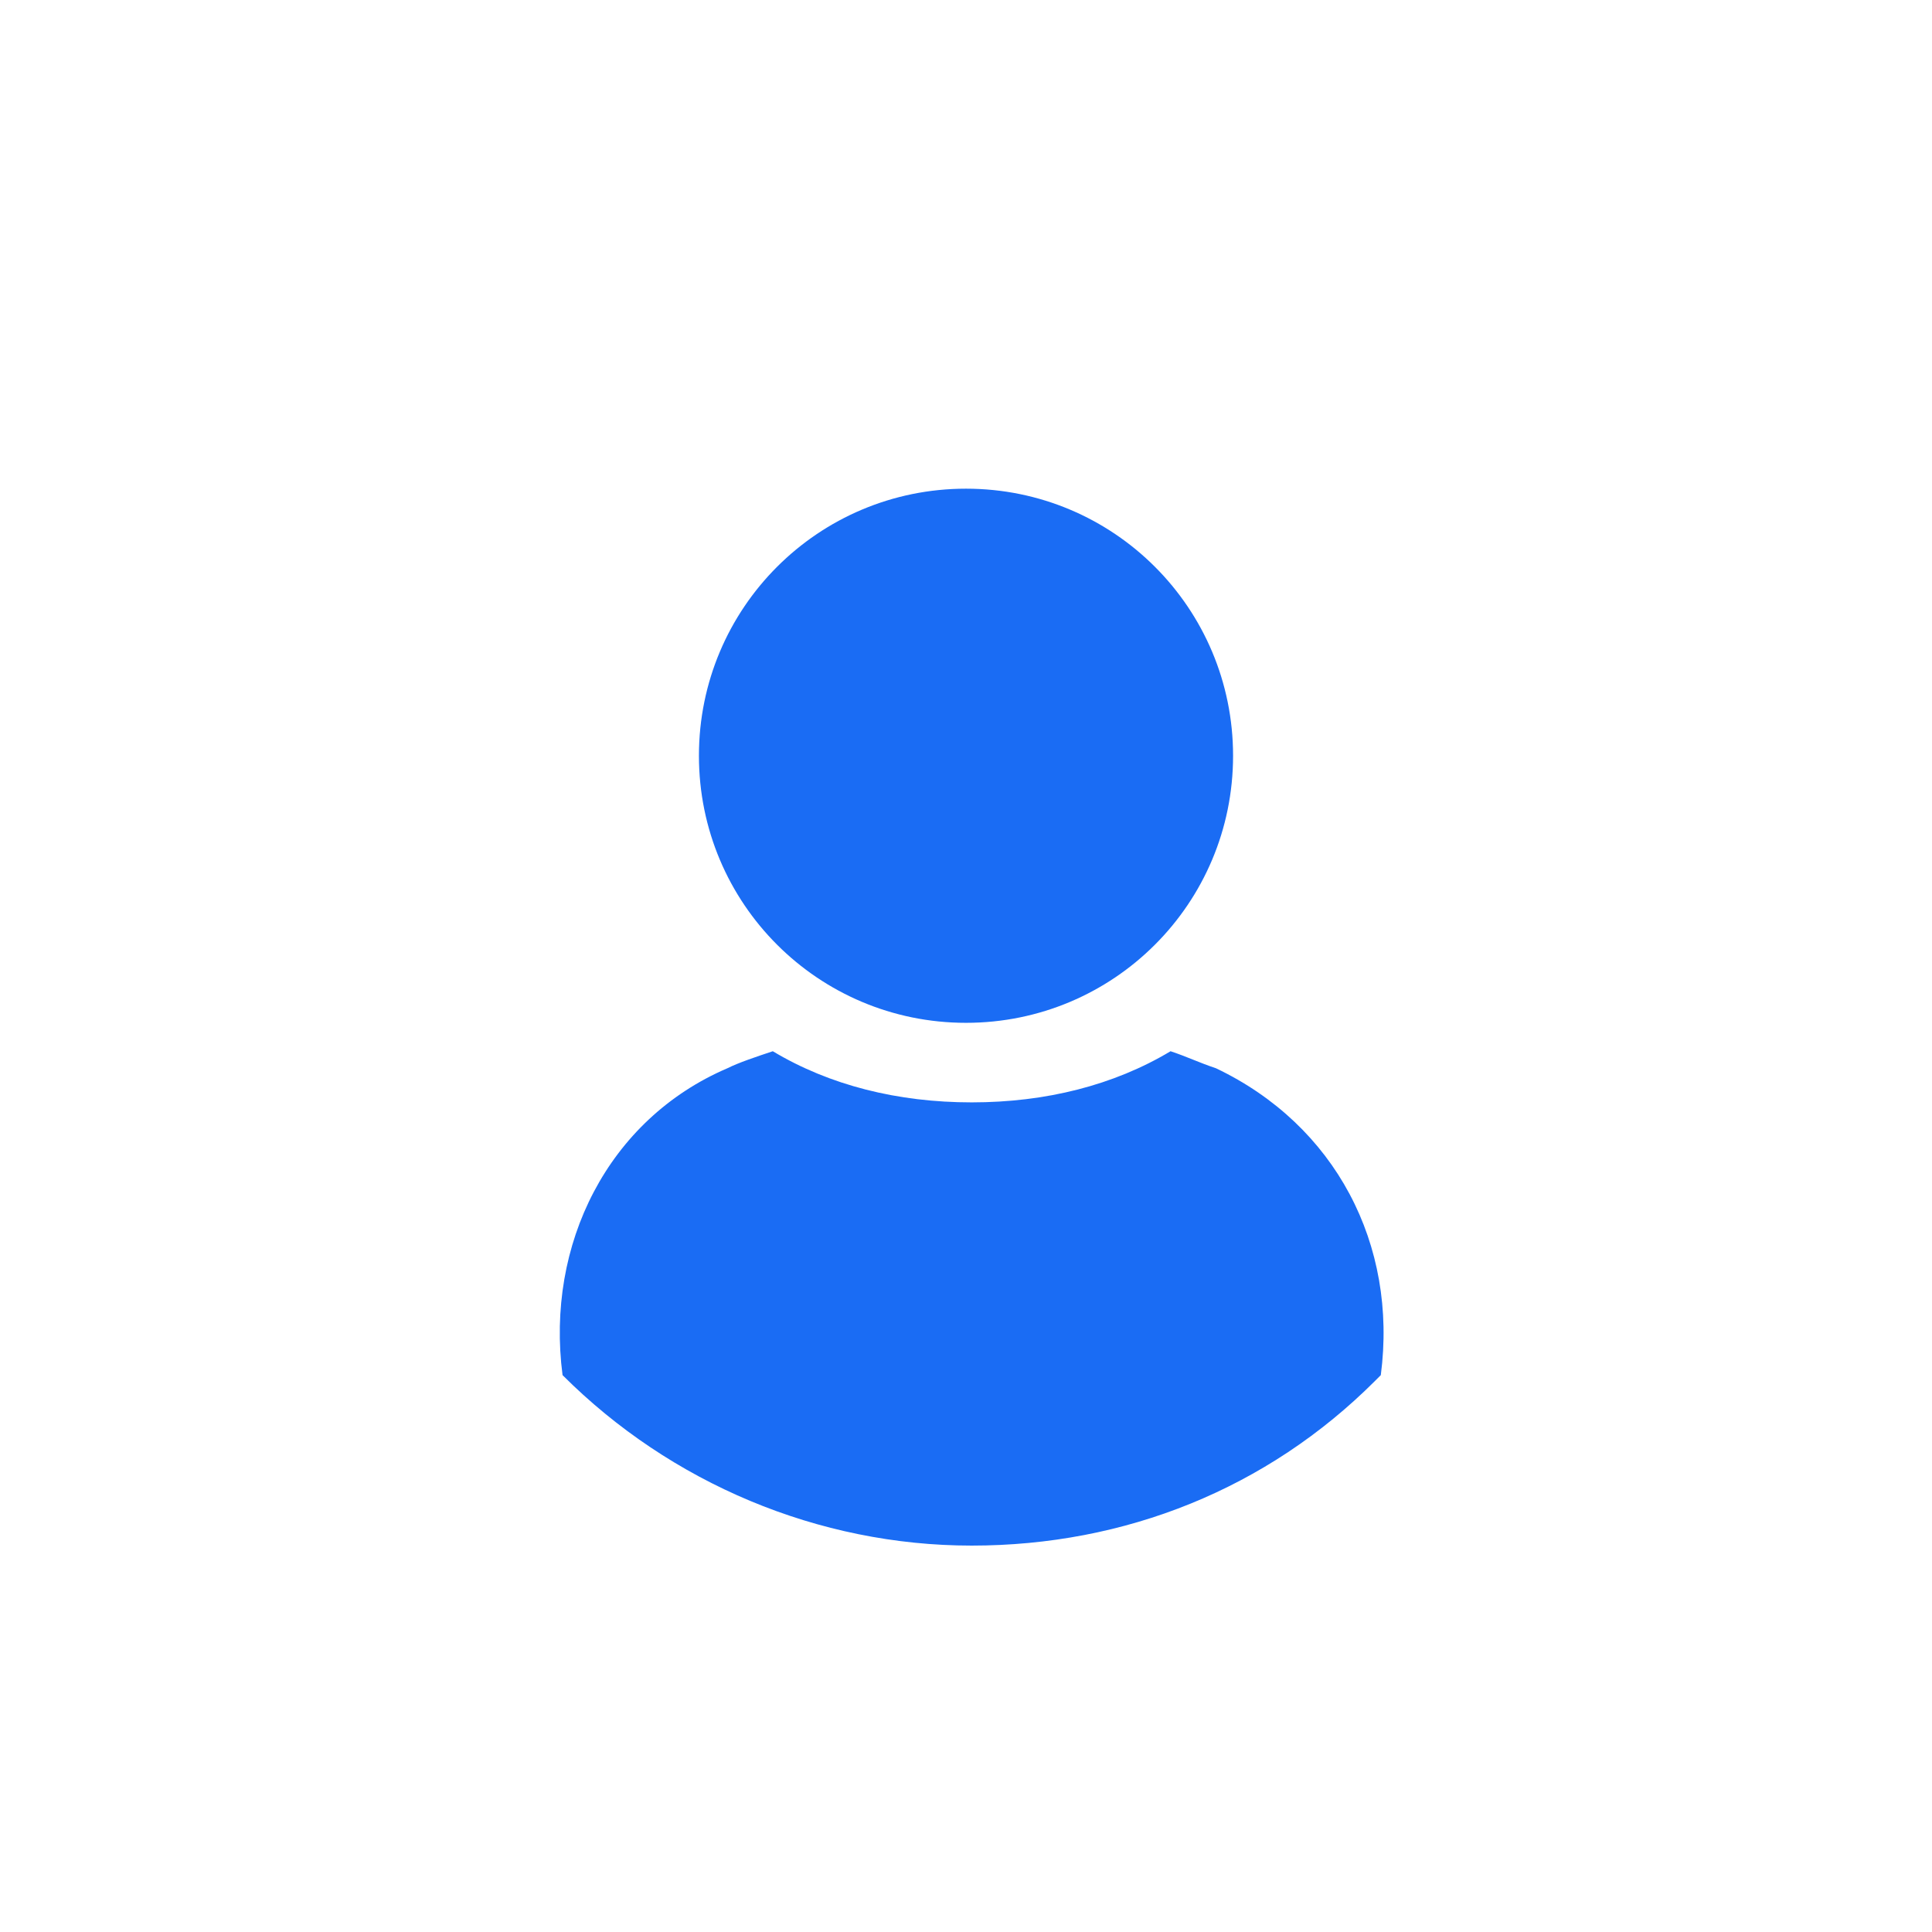<svg xmlns="http://www.w3.org/2000/svg" xmlns:xlink="http://www.w3.org/1999/xlink" id="Layer_2_00000133505090894486099990000006596089015122179774_" x="0px" y="0px" viewBox="0 0 34 34" style="enable-background:new 0 0 34 34;" xml:space="preserve"><style type="text/css">	.st0{fill:#FFFFFF;fill-opacity:0;}	.st1{fill-rule:evenodd;clip-rule:evenodd;fill:#1A6CF4;}</style><g id="Capa_1">	<g>		<path class="st0" d="M17,0.8c9,0,16.2,7.3,16.2,16.2S26,33.3,17,33.3S0.8,26,0.8,17S8.1,0.8,17,0.8 M17,0C7.6,0,0,7.6,0,17    s7.6,17,17,17s17-7.6,17-17S26.4,0,17,0L17,0z"></path>		<g>			<path class="st1" d="M9.9,24.2L9.9,24.2c-0.3-2.3,0.8-4.5,2.9-5.4c0.2-0.1,0.5-0.2,0.8-0.3c1,0.6,2.2,0.9,3.5,0.9     s2.5-0.3,3.5-0.9c0.3,0.1,0.5,0.2,0.8,0.3c2.1,1,3.2,3.1,2.9,5.4l0,0c0,0,0,0-0.1,0.1c-1.9,1.9-4.4,2.9-7.1,2.9     S11.8,26.1,9.9,24.2L9.9,24.2L9.9,24.2L9.9,24.2z"></path>			<path class="st1" d="M17,8.6c2.6,0,4.7,2.1,4.7,4.7S19.6,18,17,18s-4.7-2.1-4.7-4.7S14.4,8.6,17,8.6L17,8.6z"></path>		</g>	</g></g></svg>